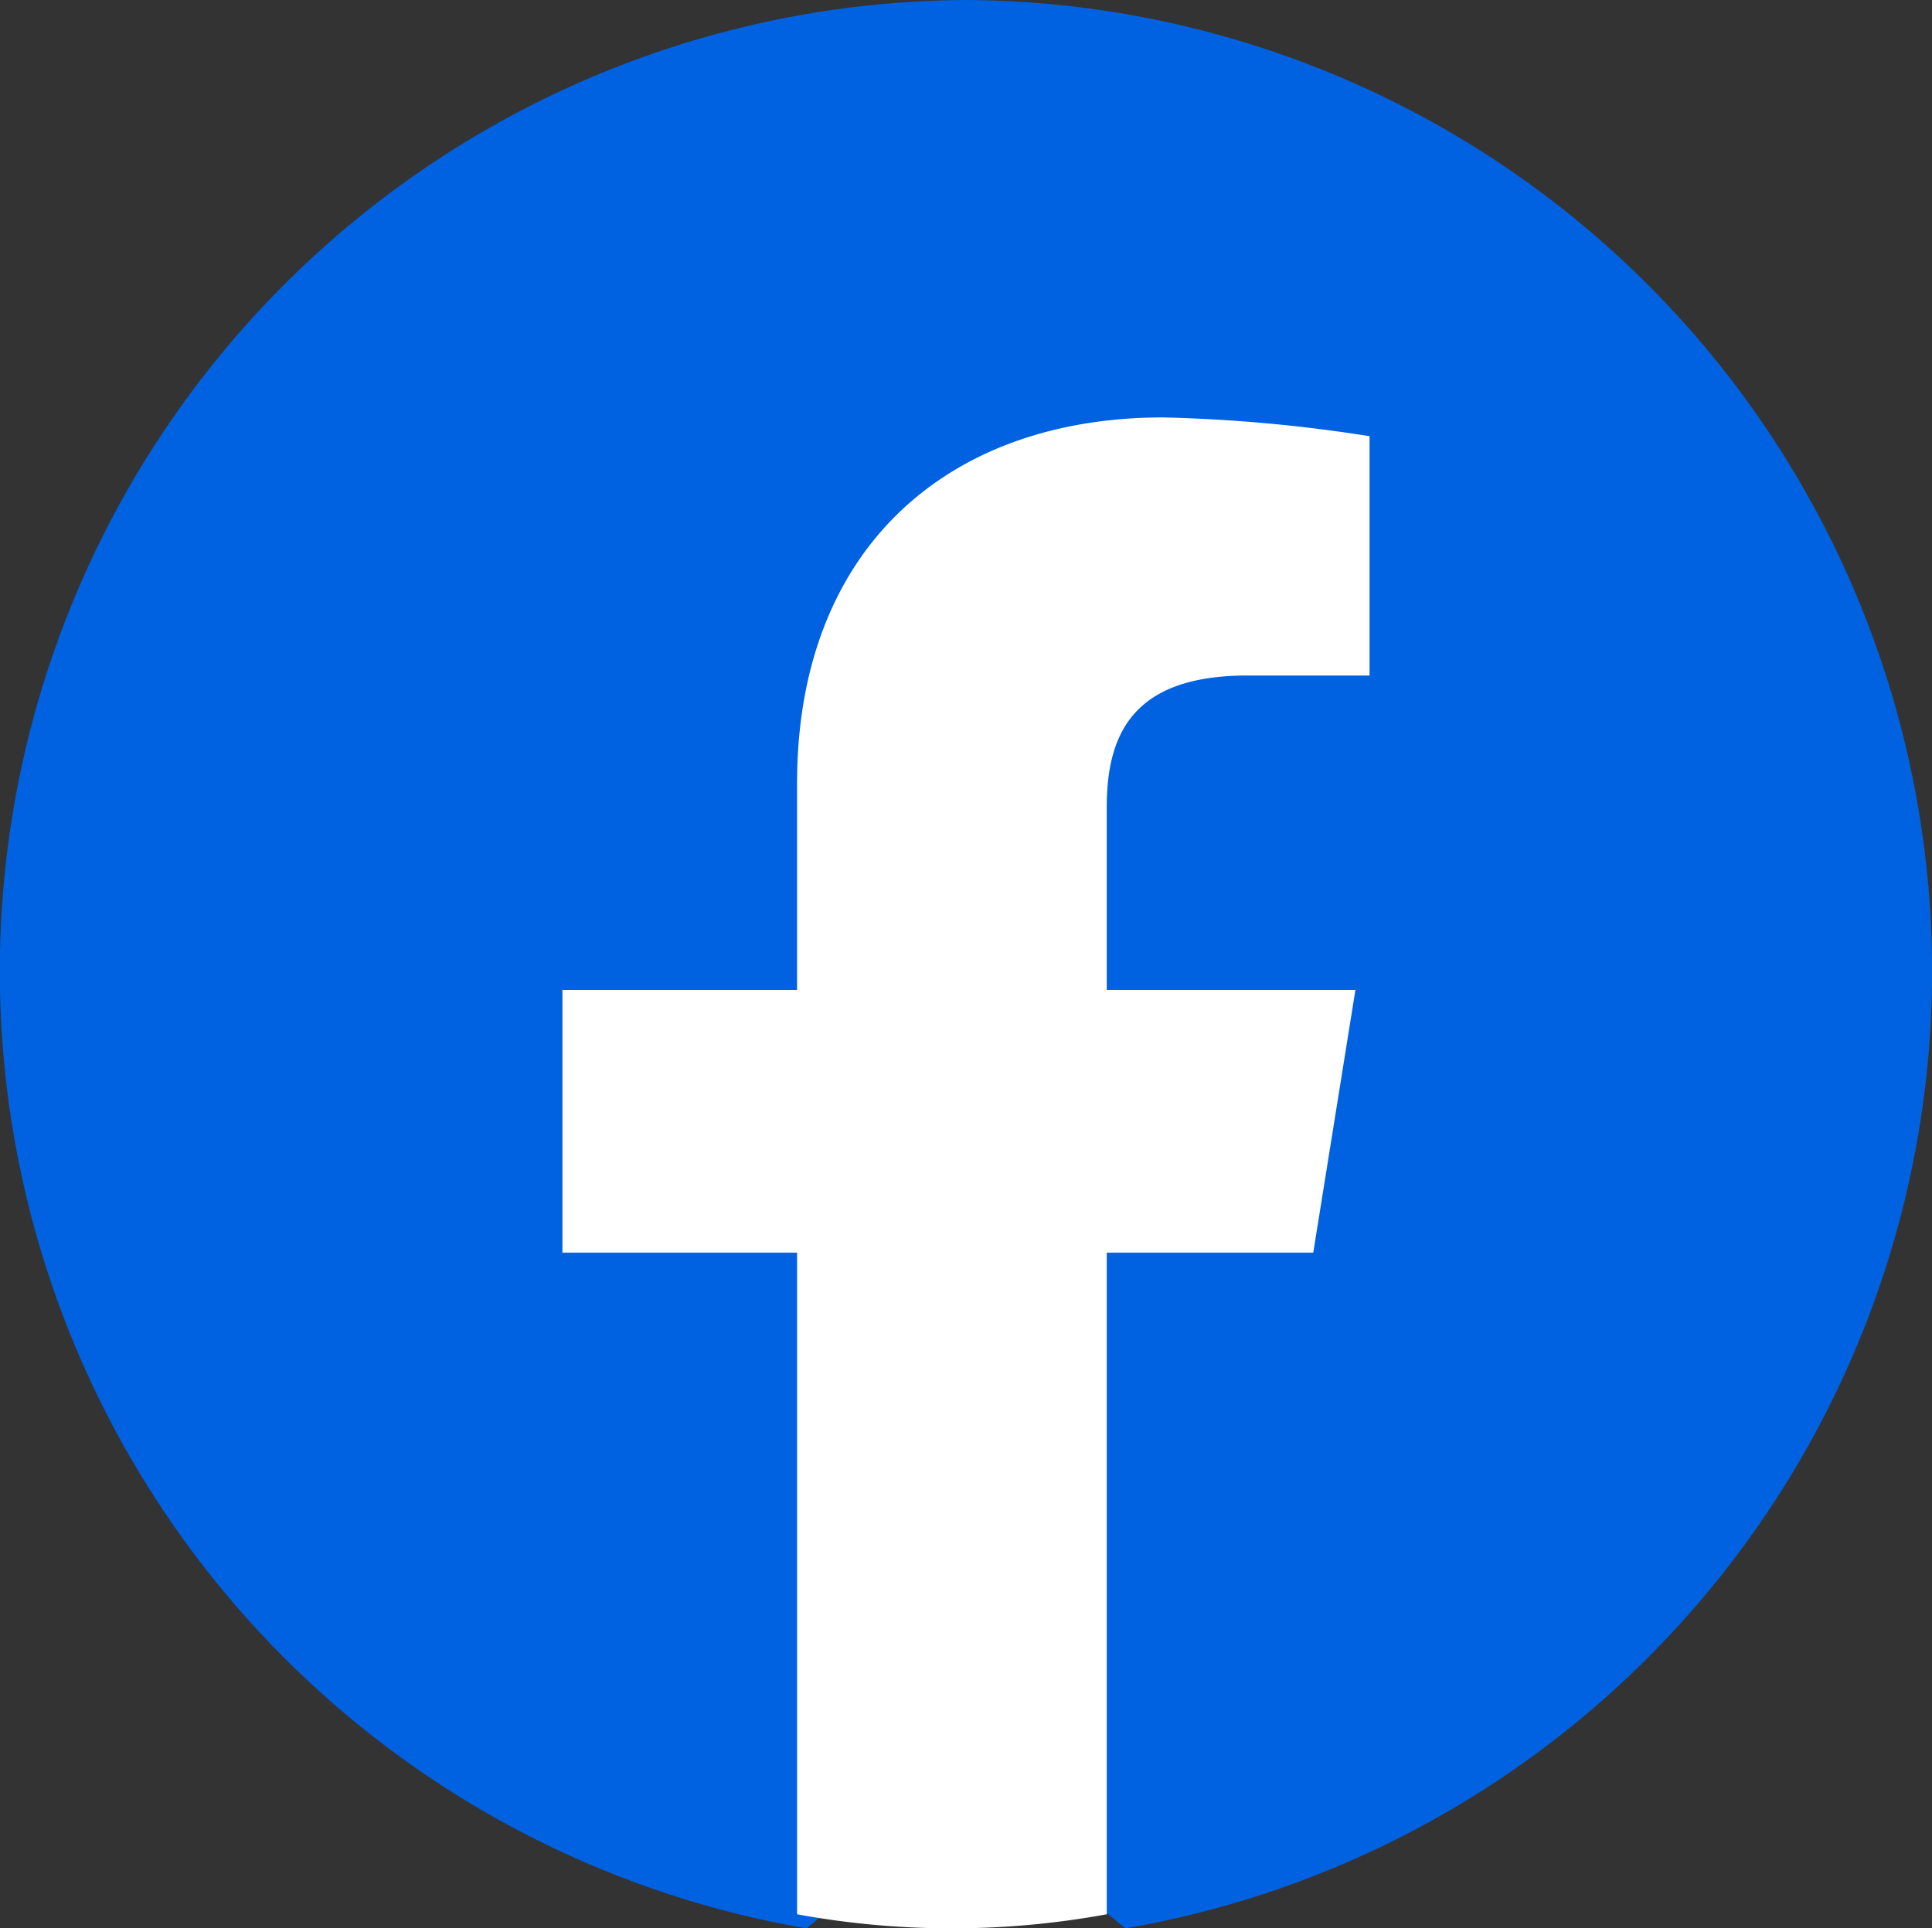 <svg id="fb-clr" xmlns="http://www.w3.org/2000/svg" xmlns:xlink="http://www.w3.org/1999/xlink" width="109.95" height="109.75" viewBox="0 0 109.95 109.75">
  <rect x="0" y="0" width="109.95" height="109.75" fill="#333333" stroke="none"/>
  <defs>
    <linearGradient id="linear-gradient" x1="-6.934" y1="10.216" x2="-6.934" y2="10.241" gradientUnits="objectBoundingBox">
      <stop offset="0" stop-color="#0062e0"/>
      <stop offset="1" stop-color="#19afff"/>
    </linearGradient>
  </defs>
  <path id="Path_92" data-name="Path 92" d="M45.9,109.75A55.275,55.275,0,0,1,54.975,0a55.275,55.275,0,0,1,9.071,109.75l-3.024-2.482H48.928L45.9,109.75Z" fill="url(#linear-gradient)"/>
  <path id="Path_93" data-name="Path 93" d="M54.529,55.336l2.4-14.955H42.778V29.966c0-4.273,1.6-7.478,8.012-7.478h6.943V8.868A87.339,87.339,0,0,0,45.983,7.8c-12.285,0-20.83,7.478-20.83,20.83v11.75H11.8V55.336H25.153V92.991a48.871,48.871,0,0,0,17.626,0V55.336Z" transform="translate(20.208 15.958)" fill="#fff"/>
</svg>
